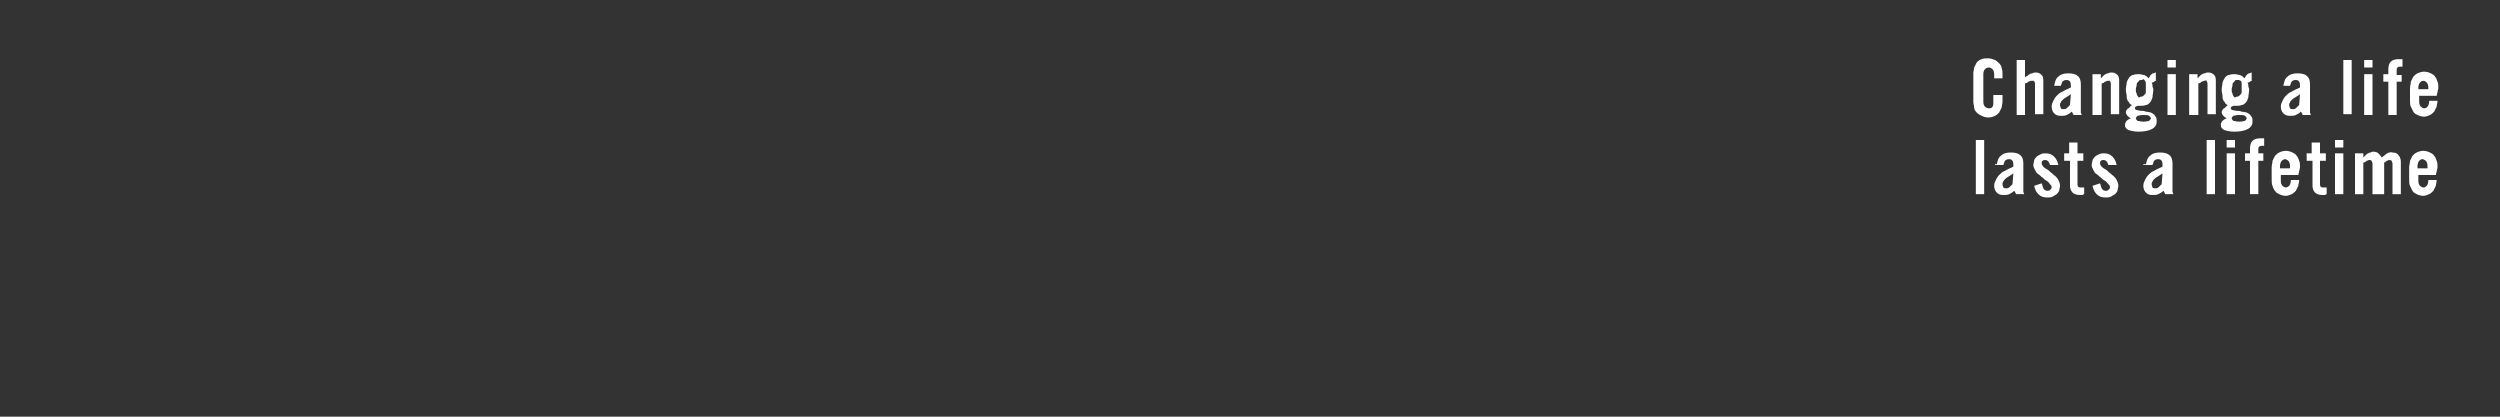 <?xml version="1.0" encoding="utf-8"?>
<!-- Generator: Adobe Illustrator 23.1.1, SVG Export Plug-In . SVG Version: 6.00 Build 0)  -->
<svg version="1.1" id="bg" xmlns="http://www.w3.org/2000/svg" xmlns:xlink="http://www.w3.org/1999/xlink" x="0px" y="0px"
	 viewBox="0 0 300 50" style="enable-background:new 0 0 300 50;" xml:space="preserve">
<rect x="0" y="0" width="300" height="50" fill="#333333" stroke="none"/>
<style type="text/css">
	.st0{fill:#FFFFFF;}
</style>
<g>
	<path class="st0" d="M239.3,9.4V8.9c0-0.3-0.1-0.5-0.2-0.6c-0.1-0.1-0.3-0.2-0.4-0.2c-0.3,0-0.4,0.1-0.5,0.2
		c-0.1,0.1-0.2,0.3-0.2,0.6v3.3c0,0.3,0.1,0.5,0.2,0.6c0.1,0.1,0.3,0.2,0.5,0.2c0.2,0,0.4-0.1,0.4-0.2c0.1-0.1,0.1-0.3,0.1-0.5v-0.9
		h1.1v0.8c0,0.3-0.1,0.5-0.1,0.7c-0.1,0.2-0.2,0.4-0.3,0.6c-0.2,0.2-0.3,0.3-0.5,0.4c-0.2,0.1-0.5,0.2-0.8,0.2
		c-0.3,0-0.6-0.1-0.8-0.2c-0.2-0.1-0.4-0.2-0.6-0.4c-0.2-0.2-0.3-0.4-0.3-0.6s-0.1-0.4-0.1-0.7V8.8c0-0.3,0.1-0.5,0.1-0.7
		c0.1-0.2,0.2-0.4,0.3-0.6c0.2-0.2,0.3-0.3,0.6-0.4C238,7,238.3,7,238.6,7c0.3,0,0.5,0.1,0.8,0.2c0.2,0.1,0.4,0.3,0.5,0.4
		c0.2,0.2,0.3,0.4,0.3,0.6c0.1,0.2,0.1,0.5,0.1,0.7v0.5L239.3,9.4L239.3,9.4z"/>
	<path class="st0" d="M242,13.8V7.2h1v2.1c0.1-0.1,0.2-0.2,0.3-0.2c0.1-0.1,0.2-0.2,0.3-0.2c0.1-0.1,0.2-0.1,0.3-0.1
		c0.1-0.1,0.3-0.1,0.4-0.1c0.3,0,0.5,0.1,0.7,0.3c0.2,0.2,0.2,0.5,0.2,0.8v3.9h-1V10c0-0.1-0.1-0.2-0.1-0.3c-0.2,0-0.3,0-0.4,0
		c-0.1,0-0.2,0.1-0.3,0.1c-0.1,0.1-0.2,0.2-0.4,0.2v3.8C243,13.8,242,13.8,242,13.8z"/>
	<path class="st0" d="M246.5,10.3c0.1-0.5,0.2-0.9,0.5-1.1c0.3-0.3,0.7-0.4,1.2-0.4c0.5,0,0.9,0.1,1.1,0.3c0.3,0.2,0.4,0.6,0.4,1
		v3.1c0,0.1,0,0.2,0,0.3s0.1,0.2,0.1,0.3h-1c0-0.1,0-0.2-0.1-0.2c0-0.1,0-0.1-0.1-0.2c-0.2,0.2-0.4,0.3-0.6,0.4
		c-0.2,0.1-0.4,0.1-0.7,0.1c-0.4,0-0.6-0.1-0.8-0.3s-0.3-0.5-0.3-0.8c0-0.3,0.1-0.5,0.2-0.7c0.1-0.2,0.2-0.4,0.4-0.6
		c0.2-0.2,0.4-0.4,0.7-0.5c0.3-0.2,0.6-0.3,1-0.5v-0.3c0-0.4-0.2-0.6-0.5-0.6c-0.3,0-0.4,0.1-0.5,0.2c-0.1,0.1-0.1,0.3-0.2,0.5
		L246.5,10.3L246.5,10.3z M248.5,11.3c-0.3,0.2-0.4,0.3-0.6,0.4c-0.2,0.1-0.3,0.2-0.4,0.3c-0.1,0.1-0.2,0.2-0.2,0.3
		c-0.1,0.1-0.1,0.2-0.1,0.3c0,0.2,0.1,0.3,0.1,0.4c0.1,0.1,0.2,0.1,0.4,0.1s0.3-0.1,0.4-0.2c0.1-0.1,0.2-0.2,0.3-0.3L248.5,11.3
		L248.5,11.3z"/>
	<path class="st0" d="M251.1,13.8V8.9h1v0.5c0.1-0.1,0.2-0.2,0.3-0.3c0.1-0.1,0.2-0.2,0.3-0.2c0.1-0.1,0.2-0.1,0.3-0.1
		c0.1-0.1,0.3-0.1,0.4-0.1c0.3,0,0.5,0.1,0.7,0.3c0.2,0.2,0.2,0.5,0.2,0.8v3.9h-1V10c0-0.1-0.1-0.2-0.1-0.3c-0.1,0-0.2,0-0.3,0
		c-0.1,0-0.2,0.1-0.3,0.1c-0.1,0.1-0.2,0.2-0.4,0.2v3.8C252.1,13.8,251.1,13.8,251.1,13.8z"/>
	<path class="st0" d="M259,9.7C258.9,9.7,258.9,9.7,259,9.7h-0.2c-0.1,0-0.2,0-0.3,0.1s-0.2,0.1-0.3,0.1c0.1,0.2,0.1,0.3,0.1,0.4
		c0,0.2,0.1,0.3,0.1,0.4c0,0.4-0.1,0.7-0.1,1c-0.1,0.3-0.2,0.5-0.3,0.6c-0.2,0.2-0.3,0.3-0.5,0.3c-0.2,0.1-0.4,0.1-0.7,0.1h-0.3
		c-0.1,0-0.1,0.1-0.2,0.1c-0.1,0-0.1,0.1-0.1,0.2c0,0.1,0.1,0.2,0.2,0.2c0.1,0,0.3,0.1,0.5,0.1c0.2,0,0.4,0,0.6,0.1
		c0.2,0,0.5,0.1,0.6,0.1c0.2,0.1,0.4,0.2,0.5,0.4c0.2,0.2,0.2,0.4,0.2,0.7c0,0.4-0.2,0.7-0.6,0.9c-0.4,0.2-0.9,0.3-1.6,0.3
		c-0.5,0-0.9-0.1-1.2-0.2c-0.3-0.2-0.4-0.3-0.4-0.6c0-0.2,0.1-0.4,0.2-0.5c0.2-0.2,0.3-0.2,0.5-0.3l0,0c-0.2-0.1-0.3-0.2-0.4-0.3
		c-0.1-0.1-0.2-0.3-0.2-0.4c0-0.1,0-0.2,0.1-0.3c0.1-0.1,0.1-0.2,0.2-0.2s0.2-0.2,0.2-0.2c0.1-0.1,0.2-0.1,0.2-0.2
		c-0.2-0.1-0.3-0.2-0.3-0.3c-0.1-0.1-0.2-0.2-0.2-0.3c-0.1-0.1-0.1-0.3-0.1-0.5c0-0.2-0.1-0.4-0.1-0.7c0-0.4,0.1-0.6,0.1-0.9
		c0.1-0.3,0.2-0.4,0.3-0.6c0.2-0.2,0.3-0.3,0.5-0.3c0.2-0.1,0.5-0.1,0.7-0.1c0.2,0,0.4,0.1,0.6,0.1c0.2,0.1,0.4,0.2,0.5,0.4
		c0.1-0.1,0.2-0.2,0.2-0.3c0.1-0.1,0.1-0.1,0.2-0.2c0.1-0.1,0.2-0.1,0.2-0.1c0.1,0,0.2-0.1,0.3-0.1v1H259z M257.2,14.6
		c0.4,0,0.6-0.1,0.7-0.1c0.1-0.1,0.2-0.2,0.2-0.3s-0.1-0.2-0.2-0.3c-0.1-0.1-0.4-0.1-0.7-0.1c-0.4,0-0.6,0.1-0.7,0.1
		c-0.1,0.1-0.2,0.2-0.2,0.3s0.1,0.2,0.2,0.3C256.6,14.5,256.9,14.6,257.2,14.6z M256.9,11.6c0.1,0,0.2,0,0.3-0.1
		c0.1-0.1,0.1-0.1,0.2-0.2c0.1-0.1,0.1-0.2,0.1-0.3c0-0.2,0-0.3,0-0.5s0-0.4,0-0.5c0-0.2-0.1-0.3-0.1-0.3c-0.1-0.1-0.1-0.2-0.2-0.2
		c-0.1,0.1-0.2,0.1-0.3,0.1c-0.1,0-0.2,0-0.2,0.1c-0.1,0.1-0.1,0.1-0.2,0.2c-0.1,0.1-0.1,0.2-0.1,0.3c0,0.2-0.1,0.3-0.1,0.5
		s0,0.4,0.1,0.5c0,0.2,0.1,0.3,0.1,0.3c0.1,0.1,0.1,0.2,0.2,0.2S256.8,11.6,256.9,11.6z"/>
	<path class="st0" d="M260.1,8.1V7.2h1v0.9H260.1z M260.1,13.8V8.9h1v4.9H260.1z"/>
	<path class="st0" d="M262.7,13.8V8.9h1v0.5c0.1-0.1,0.2-0.2,0.3-0.3c0.1-0.1,0.2-0.2,0.3-0.2c0.1-0.1,0.2-0.1,0.3-0.1
		c0.1-0.1,0.3-0.1,0.4-0.1c0.3,0,0.5,0.1,0.7,0.3c0.2,0.2,0.2,0.5,0.2,0.8v3.9h-1V10c0-0.1-0.1-0.2-0.1-0.3s-0.2,0-0.3,0
		c-0.1,0-0.2,0.1-0.3,0.1c-0.1,0.1-0.2,0.2-0.4,0.2v3.8C263.7,13.8,262.7,13.8,262.7,13.8z"/>
	<path class="st0" d="M270.5,9.7C270.4,9.7,270.4,9.7,270.5,9.7h-0.2c-0.1,0-0.2,0-0.3,0.1s-0.2,0.1-0.3,0.1
		c0.1,0.2,0.1,0.3,0.1,0.4c0,0.2,0.1,0.3,0.1,0.4c0,0.4-0.1,0.7-0.1,1c-0.1,0.3-0.2,0.5-0.3,0.6c-0.2,0.2-0.3,0.3-0.5,0.3
		c-0.2,0.1-0.4,0.1-0.7,0.1H268c-0.1,0-0.1,0.1-0.2,0.1s-0.1,0.1-0.1,0.2c0,0.1,0.1,0.2,0.2,0.2s0.3,0.1,0.5,0.1
		c0.2,0,0.4,0,0.6,0.1c0.2,0,0.5,0.1,0.6,0.1c0.2,0.1,0.4,0.2,0.5,0.4c0.2,0.2,0.2,0.4,0.2,0.7c0,0.4-0.2,0.7-0.6,0.9
		c-0.4,0.2-0.9,0.3-1.6,0.3c-0.5,0-0.9-0.1-1.2-0.2c-0.3-0.2-0.4-0.3-0.4-0.6c0-0.2,0.1-0.4,0.2-0.5c0.2-0.2,0.3-0.2,0.5-0.3l0,0
		c-0.2-0.1-0.3-0.2-0.4-0.3c-0.1-0.1-0.2-0.3-0.2-0.4c0-0.1,0-0.2,0.1-0.3c0.1-0.1,0.1-0.2,0.2-0.2s0.2-0.2,0.2-0.2
		c0.1-0.1,0.2-0.1,0.2-0.2c-0.2-0.1-0.3-0.2-0.3-0.3c-0.1-0.1-0.2-0.2-0.2-0.3c-0.1-0.1-0.1-0.3-0.1-0.5c0-0.2-0.1-0.4-0.1-0.7
		c0-0.4,0.1-0.6,0.1-0.9c0.1-0.3,0.2-0.4,0.3-0.6c0.2-0.2,0.3-0.3,0.5-0.3c0.2-0.1,0.5-0.1,0.7-0.1c0.2,0,0.4,0.1,0.6,0.1
		c0.2,0.1,0.4,0.2,0.5,0.4c0.1-0.1,0.2-0.2,0.2-0.3c0.1-0.1,0.1-0.1,0.2-0.2c0.1-0.1,0.2-0.1,0.2-0.1c0.1,0,0.2-0.1,0.3-0.1v1H270.5
		z M268.7,14.6c0.4,0,0.6-0.1,0.7-0.1c0.1-0.1,0.2-0.2,0.2-0.3s-0.1-0.2-0.2-0.3c-0.1-0.1-0.4-0.1-0.7-0.1c-0.4,0-0.6,0.1-0.7,0.1
		c-0.1,0.1-0.2,0.2-0.2,0.3s0.1,0.2,0.2,0.3C268.1,14.5,268.4,14.6,268.7,14.6z M268.4,11.6c0.1,0,0.2,0,0.3-0.1s0.1-0.1,0.2-0.2
		c0.1-0.1,0.1-0.2,0.1-0.3c0-0.2,0-0.3,0-0.5s0-0.4,0-0.5c0-0.2-0.1-0.3-0.1-0.3c-0.1,0-0.2-0.1-0.2-0.1c-0.1,0-0.2,0-0.3,0
		c-0.1,0-0.2,0-0.2,0.1c-0.1,0.1-0.1,0.1-0.2,0.2c-0.1,0.1-0.1,0.2-0.1,0.3c0,0.2-0.1,0.3-0.1,0.5s0,0.4,0.1,0.5
		c0,0.2,0.1,0.3,0.1,0.3c0.1,0.1,0.1,0.2,0.2,0.2S268.3,11.6,268.4,11.6z"/>
	<path class="st0" d="M274,10.3c0.1-0.5,0.2-0.9,0.5-1.1c0.3-0.3,0.7-0.4,1.2-0.4s0.9,0.1,1.1,0.3c0.3,0.2,0.4,0.6,0.4,1v3.1
		c0,0.1,0,0.2,0,0.3s0.1,0.2,0.1,0.3h-1c0-0.1,0-0.2-0.1-0.2c0-0.1,0-0.1-0.1-0.2c-0.2,0.2-0.4,0.3-0.6,0.4
		c-0.2,0.1-0.4,0.1-0.7,0.1c-0.4,0-0.6-0.1-0.8-0.3c-0.2-0.2-0.3-0.5-0.3-0.8c0-0.3,0.1-0.5,0.2-0.7c0.1-0.2,0.2-0.4,0.4-0.6
		c0.2-0.2,0.4-0.4,0.7-0.5c0.3-0.2,0.6-0.3,1-0.5v-0.3c0-0.4-0.2-0.6-0.5-0.6c-0.3,0-0.4,0.1-0.5,0.2c-0.1,0.1-0.1,0.3-0.2,0.5
		L274,10.3L274,10.3z M276,11.3c-0.3,0.2-0.4,0.3-0.6,0.4c-0.2,0.1-0.3,0.2-0.4,0.3s-0.2,0.2-0.2,0.3c-0.1,0.1-0.1,0.2-0.1,0.3
		c0,0.2,0.1,0.3,0.1,0.4c0.1,0.1,0.2,0.1,0.4,0.1s0.3-0.1,0.4-0.2c0.1-0.1,0.2-0.2,0.3-0.3L276,11.3L276,11.3z"/>
	<path class="st0" d="M281.2,13.8V7.2h1v6.5H281.2z"/>
	<path class="st0" d="M283.7,8.1V7.2h1v0.9H283.7z M283.7,13.8V8.9h1v4.9H283.7z"/>
	<path class="st0" d="M286.5,9.8H286V8.9h0.6V8.3c0-0.4,0.1-0.7,0.3-0.9c0.2-0.2,0.5-0.3,0.9-0.3h0.5V8h-0.3c-0.1,0-0.2,0-0.3,0.1
		c-0.1,0.1-0.1,0.2-0.1,0.3V9h0.6v0.8h-0.6v4h-1V9.8z"/>
	<path class="st0" d="M292.4,11.5h-2.1v0.7c0,0.3,0.1,0.5,0.2,0.6s0.3,0.2,0.4,0.2c0.2,0,0.3-0.1,0.4-0.2c0.1-0.1,0.2-0.4,0.2-0.6
		v-0.1h1c0,0.3-0.1,0.5-0.1,0.7c-0.1,0.2-0.2,0.4-0.3,0.6c-0.2,0.2-0.3,0.3-0.5,0.4c-0.2,0.1-0.5,0.2-0.7,0.2
		c-0.3,0-0.6-0.1-0.8-0.2c-0.2-0.1-0.4-0.2-0.5-0.4s-0.2-0.4-0.3-0.6c-0.1-0.2-0.1-0.5-0.1-0.8v-1.4c0-0.3,0.1-0.5,0.1-0.8
		c0.1-0.2,0.2-0.4,0.3-0.6c0.2-0.2,0.3-0.3,0.5-0.4c0.2-0.1,0.5-0.2,0.8-0.2s0.6,0.1,0.8,0.2c0.2,0.1,0.4,0.2,0.5,0.4
		c0.2,0.2,0.2,0.4,0.3,0.6c0.1,0.2,0.1,0.5,0.1,0.8L292.4,11.5L292.4,11.5z M291.4,10.7v-0.2c0-0.3-0.1-0.5-0.2-0.6
		c-0.1-0.1-0.2-0.2-0.4-0.2c-0.2,0-0.3,0.1-0.4,0.2c-0.1,0.1-0.2,0.4-0.2,0.6v0.2H291.4z"/>
	<path class="st0" d="M237.1,23.3v-6.5h1v6.5H237.1z"/>
	<path class="st0" d="M239.6,19.8c0.1-0.5,0.2-0.9,0.5-1.1c0.3-0.3,0.7-0.4,1.2-0.4s0.9,0.1,1.1,0.3c0.3,0.2,0.4,0.6,0.4,1v3.1
		c0,0.1,0,0.2,0,0.3s0.1,0.2,0.1,0.3h-1c0-0.1,0-0.2-0.1-0.2c0-0.1,0-0.1-0.1-0.2c-0.2,0.2-0.4,0.3-0.6,0.4
		c-0.2,0.1-0.4,0.1-0.7,0.1c-0.4,0-0.6-0.1-0.8-0.3c-0.2-0.2-0.3-0.5-0.3-0.8c0-0.3,0.1-0.5,0.2-0.7s0.2-0.4,0.4-0.6
		c0.2-0.2,0.4-0.4,0.7-0.5c0.3-0.2,0.6-0.3,1-0.5v-0.3c0-0.4-0.2-0.6-0.5-0.6s-0.4,0.1-0.5,0.2c-0.1,0.1-0.1,0.3-0.2,0.5h-1v-0.1
		H239.6z M241.6,20.8c-0.3,0.2-0.4,0.3-0.6,0.4c-0.2,0.1-0.3,0.2-0.4,0.3c-0.1,0.1-0.2,0.2-0.2,0.3c-0.1,0.1-0.1,0.2-0.1,0.3
		c0,0.2,0.1,0.3,0.1,0.4c0.1,0.1,0.2,0.1,0.4,0.1s0.3-0.1,0.4-0.2c0.1-0.1,0.2-0.2,0.3-0.3L241.6,20.8L241.6,20.8z"/>
	<path class="st0" d="M246,19.8c-0.1-0.4-0.3-0.6-0.6-0.6c-0.2,0-0.3,0.1-0.3,0.1c-0.1,0.1-0.1,0.2-0.1,0.3s0.1,0.3,0.2,0.4
		c0.1,0.1,0.2,0.2,0.4,0.3c0.2,0.1,0.3,0.2,0.5,0.4c0.2,0.1,0.3,0.3,0.5,0.4c0.2,0.2,0.3,0.3,0.4,0.5c0.1,0.2,0.2,0.4,0.2,0.7
		c0,0.2-0.1,0.4-0.1,0.6c-0.1,0.2-0.2,0.3-0.3,0.4c-0.2,0.1-0.3,0.2-0.5,0.3s-0.4,0.1-0.6,0.1c-0.5,0-0.8-0.1-1.1-0.4
		c-0.3-0.3-0.4-0.6-0.5-1L245,22c0.1,0.2,0.1,0.4,0.2,0.6c0.1,0.2,0.3,0.3,0.5,0.3s0.3-0.1,0.3-0.1c0.1-0.1,0.2-0.2,0.2-0.3
		c0-0.2-0.1-0.3-0.2-0.4c-0.1-0.1-0.2-0.3-0.4-0.4c-0.2-0.1-0.3-0.2-0.5-0.4c-0.2-0.1-0.3-0.3-0.5-0.4s-0.3-0.3-0.4-0.5
		c-0.1-0.2-0.2-0.4-0.2-0.6s0.1-0.4,0.1-0.6c0.1-0.2,0.2-0.3,0.3-0.4c0.1-0.1,0.3-0.2,0.5-0.3s0.4-0.1,0.6-0.1c0.4,0,0.7,0.1,1,0.4
		c0.3,0.3,0.4,0.6,0.5,1H246z"/>
	<path class="st0" d="M247.7,19.3v-0.9h0.6v-1.3h1v1.3h0.7v0.9h-0.7v2.8c0,0.3,0.1,0.4,0.4,0.4h0.4v0.8c-0.1,0-0.2,0.1-0.2,0.1
		c-0.1,0-0.2,0-0.3,0c-0.4,0-0.7-0.1-0.9-0.3c-0.2-0.2-0.3-0.5-0.3-0.8v-3L247.7,19.3L247.7,19.3z"/>
	<path class="st0" d="M253,19.8c-0.1-0.4-0.3-0.6-0.6-0.6c-0.2,0-0.3,0.1-0.3,0.1c-0.1,0.1-0.1,0.2-0.1,0.3s0.1,0.3,0.2,0.4
		c0.1,0.1,0.2,0.2,0.4,0.3c0.2,0.1,0.3,0.2,0.5,0.4c0.2,0.1,0.3,0.3,0.5,0.4c0.2,0.2,0.3,0.3,0.4,0.5c0.1,0.2,0.2,0.4,0.2,0.7
		c0,0.2-0.1,0.4-0.1,0.6c-0.1,0.2-0.2,0.3-0.3,0.4c-0.2,0.1-0.3,0.2-0.5,0.3c-0.2,0.1-0.4,0.1-0.6,0.1c-0.5,0-0.8-0.1-1.1-0.4
		c-0.3-0.3-0.4-0.6-0.5-1L252,22c0.1,0.2,0.1,0.4,0.2,0.6c0.1,0.2,0.3,0.3,0.5,0.3s0.3-0.1,0.3-0.1c0.1-0.1,0.2-0.2,0.2-0.3
		c0-0.2-0.1-0.3-0.2-0.4c-0.1-0.1-0.2-0.3-0.4-0.4c-0.2-0.1-0.3-0.2-0.5-0.4c-0.2-0.1-0.3-0.3-0.5-0.4s-0.3-0.3-0.4-0.5
		c-0.1-0.2-0.2-0.4-0.2-0.6s0.1-0.4,0.1-0.6c0.1-0.2,0.2-0.3,0.3-0.4c0.1-0.1,0.3-0.2,0.5-0.3s0.4-0.1,0.6-0.1c0.4,0,0.7,0.1,1,0.4
		c0.3,0.3,0.4,0.6,0.5,1H253z"/>
	<path class="st0" d="M257.5,19.8c0.1-0.5,0.2-0.9,0.5-1.1c0.3-0.3,0.7-0.4,1.2-0.4s0.9,0.1,1.1,0.3c0.3,0.2,0.4,0.6,0.4,1v3.1
		c0,0.1,0,0.2,0,0.3s0.1,0.2,0.1,0.3h-1c0-0.1,0-0.2-0.1-0.2c0-0.1,0-0.1-0.1-0.2c-0.2,0.2-0.4,0.3-0.6,0.4
		c-0.2,0.1-0.4,0.1-0.7,0.1c-0.4,0-0.6-0.1-0.8-0.3c-0.2-0.2-0.3-0.5-0.3-0.8c0-0.3,0.1-0.5,0.2-0.7s0.2-0.4,0.4-0.6
		c0.2-0.2,0.4-0.4,0.7-0.5c0.3-0.2,0.6-0.3,1-0.5v-0.3c0-0.4-0.2-0.6-0.5-0.6c-0.3,0-0.4,0.1-0.5,0.2s-0.1,0.3-0.2,0.5h-1.1v-0.1
		H257.5z M259.5,20.8c-0.3,0.2-0.4,0.3-0.6,0.4c-0.2,0.1-0.3,0.2-0.4,0.3c-0.1,0.1-0.2,0.2-0.2,0.3c-0.1,0.1-0.1,0.2-0.1,0.3
		c0,0.2,0.1,0.3,0.1,0.4c0.1,0.1,0.2,0.1,0.4,0.1c0.2,0,0.3-0.1,0.4-0.2c0.1-0.1,0.2-0.2,0.3-0.3L259.5,20.8L259.5,20.8z"/>
	<path class="st0" d="M264.8,23.3v-6.5h1v6.5H264.8z"/>
	<path class="st0" d="M267.2,17.7v-0.9h1v0.9H267.2z M267.2,23.3v-4.9h1v4.9H267.2z"/>
	<path class="st0" d="M270,19.3h-0.6v-0.9h0.6v-0.6c0-0.4,0.1-0.7,0.3-0.9c0.2-0.2,0.5-0.3,0.9-0.3h0.5v0.9h-0.3
		c-0.1,0-0.2,0-0.3,0.1c-0.1,0.1-0.1,0.2-0.1,0.3v0.5h0.6v0.9h-0.6v4h-1V19.3z"/>
	<path class="st0" d="M275.8,21h-2.1v0.7c0,0.3,0.1,0.5,0.2,0.6c0.1,0.1,0.3,0.2,0.4,0.2s0.3-0.1,0.4-0.2c0.1-0.1,0.2-0.4,0.2-0.6
		v-0.1h1c0,0.3-0.1,0.5-0.1,0.7c-0.1,0.2-0.2,0.4-0.3,0.6c-0.2,0.2-0.3,0.3-0.5,0.4c-0.2,0.1-0.5,0.2-0.7,0.2
		c-0.3,0-0.6-0.1-0.8-0.2c-0.2-0.1-0.4-0.2-0.5-0.4c-0.2-0.2-0.2-0.4-0.3-0.6c-0.1-0.2-0.1-0.5-0.1-0.8v-1.4c0-0.3,0.1-0.5,0.1-0.8
		c0.1-0.2,0.2-0.4,0.3-0.6c0.2-0.2,0.3-0.3,0.5-0.4c0.2-0.1,0.5-0.2,0.8-0.2c0.3,0,0.6,0.1,0.8,0.2s0.4,0.2,0.5,0.4
		c0.2,0.2,0.2,0.4,0.3,0.6c0.1,0.2,0.1,0.5,0.1,0.8L275.8,21L275.8,21z M274.8,20.2v-0.3c0-0.3-0.1-0.5-0.2-0.6
		c-0.1-0.1-0.3-0.2-0.4-0.2s-0.3,0.1-0.4,0.2c-0.1,0.1-0.2,0.4-0.2,0.6v0.3H274.8z"/>
	<path class="st0" d="M276.8,19.3v-0.9h0.6v-1.3h1v1.3h0.7v0.9h-0.7v2.8c0,0.3,0.1,0.4,0.4,0.4h0.4v0.8c-0.1,0-0.2,0.1-0.2,0.1
		c-0.1,0-0.2,0-0.3,0c-0.4,0-0.7-0.1-0.9-0.3c-0.2-0.2-0.3-0.5-0.3-0.8v-3L276.8,19.3L276.8,19.3z"/>
	<path class="st0" d="M280.2,17.7v-0.9h1v0.9H280.2z M280.2,23.3v-4.9h1v4.9H280.2z"/>
	<path class="st0" d="M284.7,23.3v-3.7c0-0.1-0.1-0.2-0.1-0.3c-0.1-0.1-0.2-0.1-0.3-0.1c-0.1,0-0.2,0.1-0.3,0.1
		c-0.1,0.1-0.2,0.2-0.4,0.2v3.8h-1v-4.9h1v0.5c0.1-0.1,0.2-0.2,0.3-0.3c0.1-0.1,0.2-0.2,0.3-0.2c0.1-0.1,0.2-0.1,0.3-0.1
		c0.1-0.1,0.2-0.1,0.3-0.1c0.3,0,0.5,0.1,0.6,0.2c0.1,0.1,0.3,0.3,0.4,0.5c0.1-0.1,0.3-0.2,0.4-0.3c0.1-0.1,0.2-0.2,0.3-0.2
		c0.1-0.1,0.2-0.1,0.3-0.1c0.1-0.1,0.2,0,0.3,0c0.3,0,0.6,0.1,0.7,0.3c0.2,0.2,0.3,0.5,0.3,0.8v3.9h-1v-3.7c0-0.1-0.1-0.2-0.1-0.3
		c-0.1-0.1-0.2-0.1-0.3-0.1c-0.1,0-0.2,0.1-0.3,0.1c-0.1,0.1-0.2,0.2-0.3,0.2v3.8H284.7L284.7,23.3z"/>
	<path class="st0" d="M292.3,21h-2.1v0.7c0,0.3,0.1,0.5,0.2,0.6c0.1,0.1,0.3,0.2,0.4,0.2c0.2,0,0.3-0.1,0.4-0.2
		c0.1-0.1,0.2-0.4,0.2-0.6v-0.1h1c0,0.3-0.1,0.5-0.1,0.7c-0.1,0.2-0.2,0.4-0.3,0.6c-0.2,0.2-0.3,0.3-0.5,0.4
		c-0.2,0.1-0.5,0.2-0.7,0.2c-0.3,0-0.6-0.1-0.8-0.2c-0.2-0.1-0.4-0.2-0.5-0.4s-0.2-0.4-0.3-0.6c-0.1-0.2-0.1-0.5-0.1-0.8v-1.4
		c0-0.3,0.1-0.5,0.1-0.8c0.1-0.2,0.2-0.4,0.3-0.6c0.2-0.2,0.3-0.3,0.5-0.4c0.2-0.1,0.5-0.2,0.8-0.2c0.3,0,0.6,0.1,0.8,0.2
		c0.2,0.1,0.4,0.2,0.5,0.4c0.2,0.2,0.2,0.4,0.3,0.6s0.1,0.5,0.1,0.8L292.3,21L292.3,21z M291.3,20.2v-0.3c0-0.3-0.1-0.5-0.2-0.6
		c-0.1-0.1-0.3-0.2-0.4-0.2c-0.2,0-0.3,0.1-0.4,0.2c-0.1,0.1-0.2,0.4-0.2,0.6v0.3H291.3z"/>
</g>
</svg>
